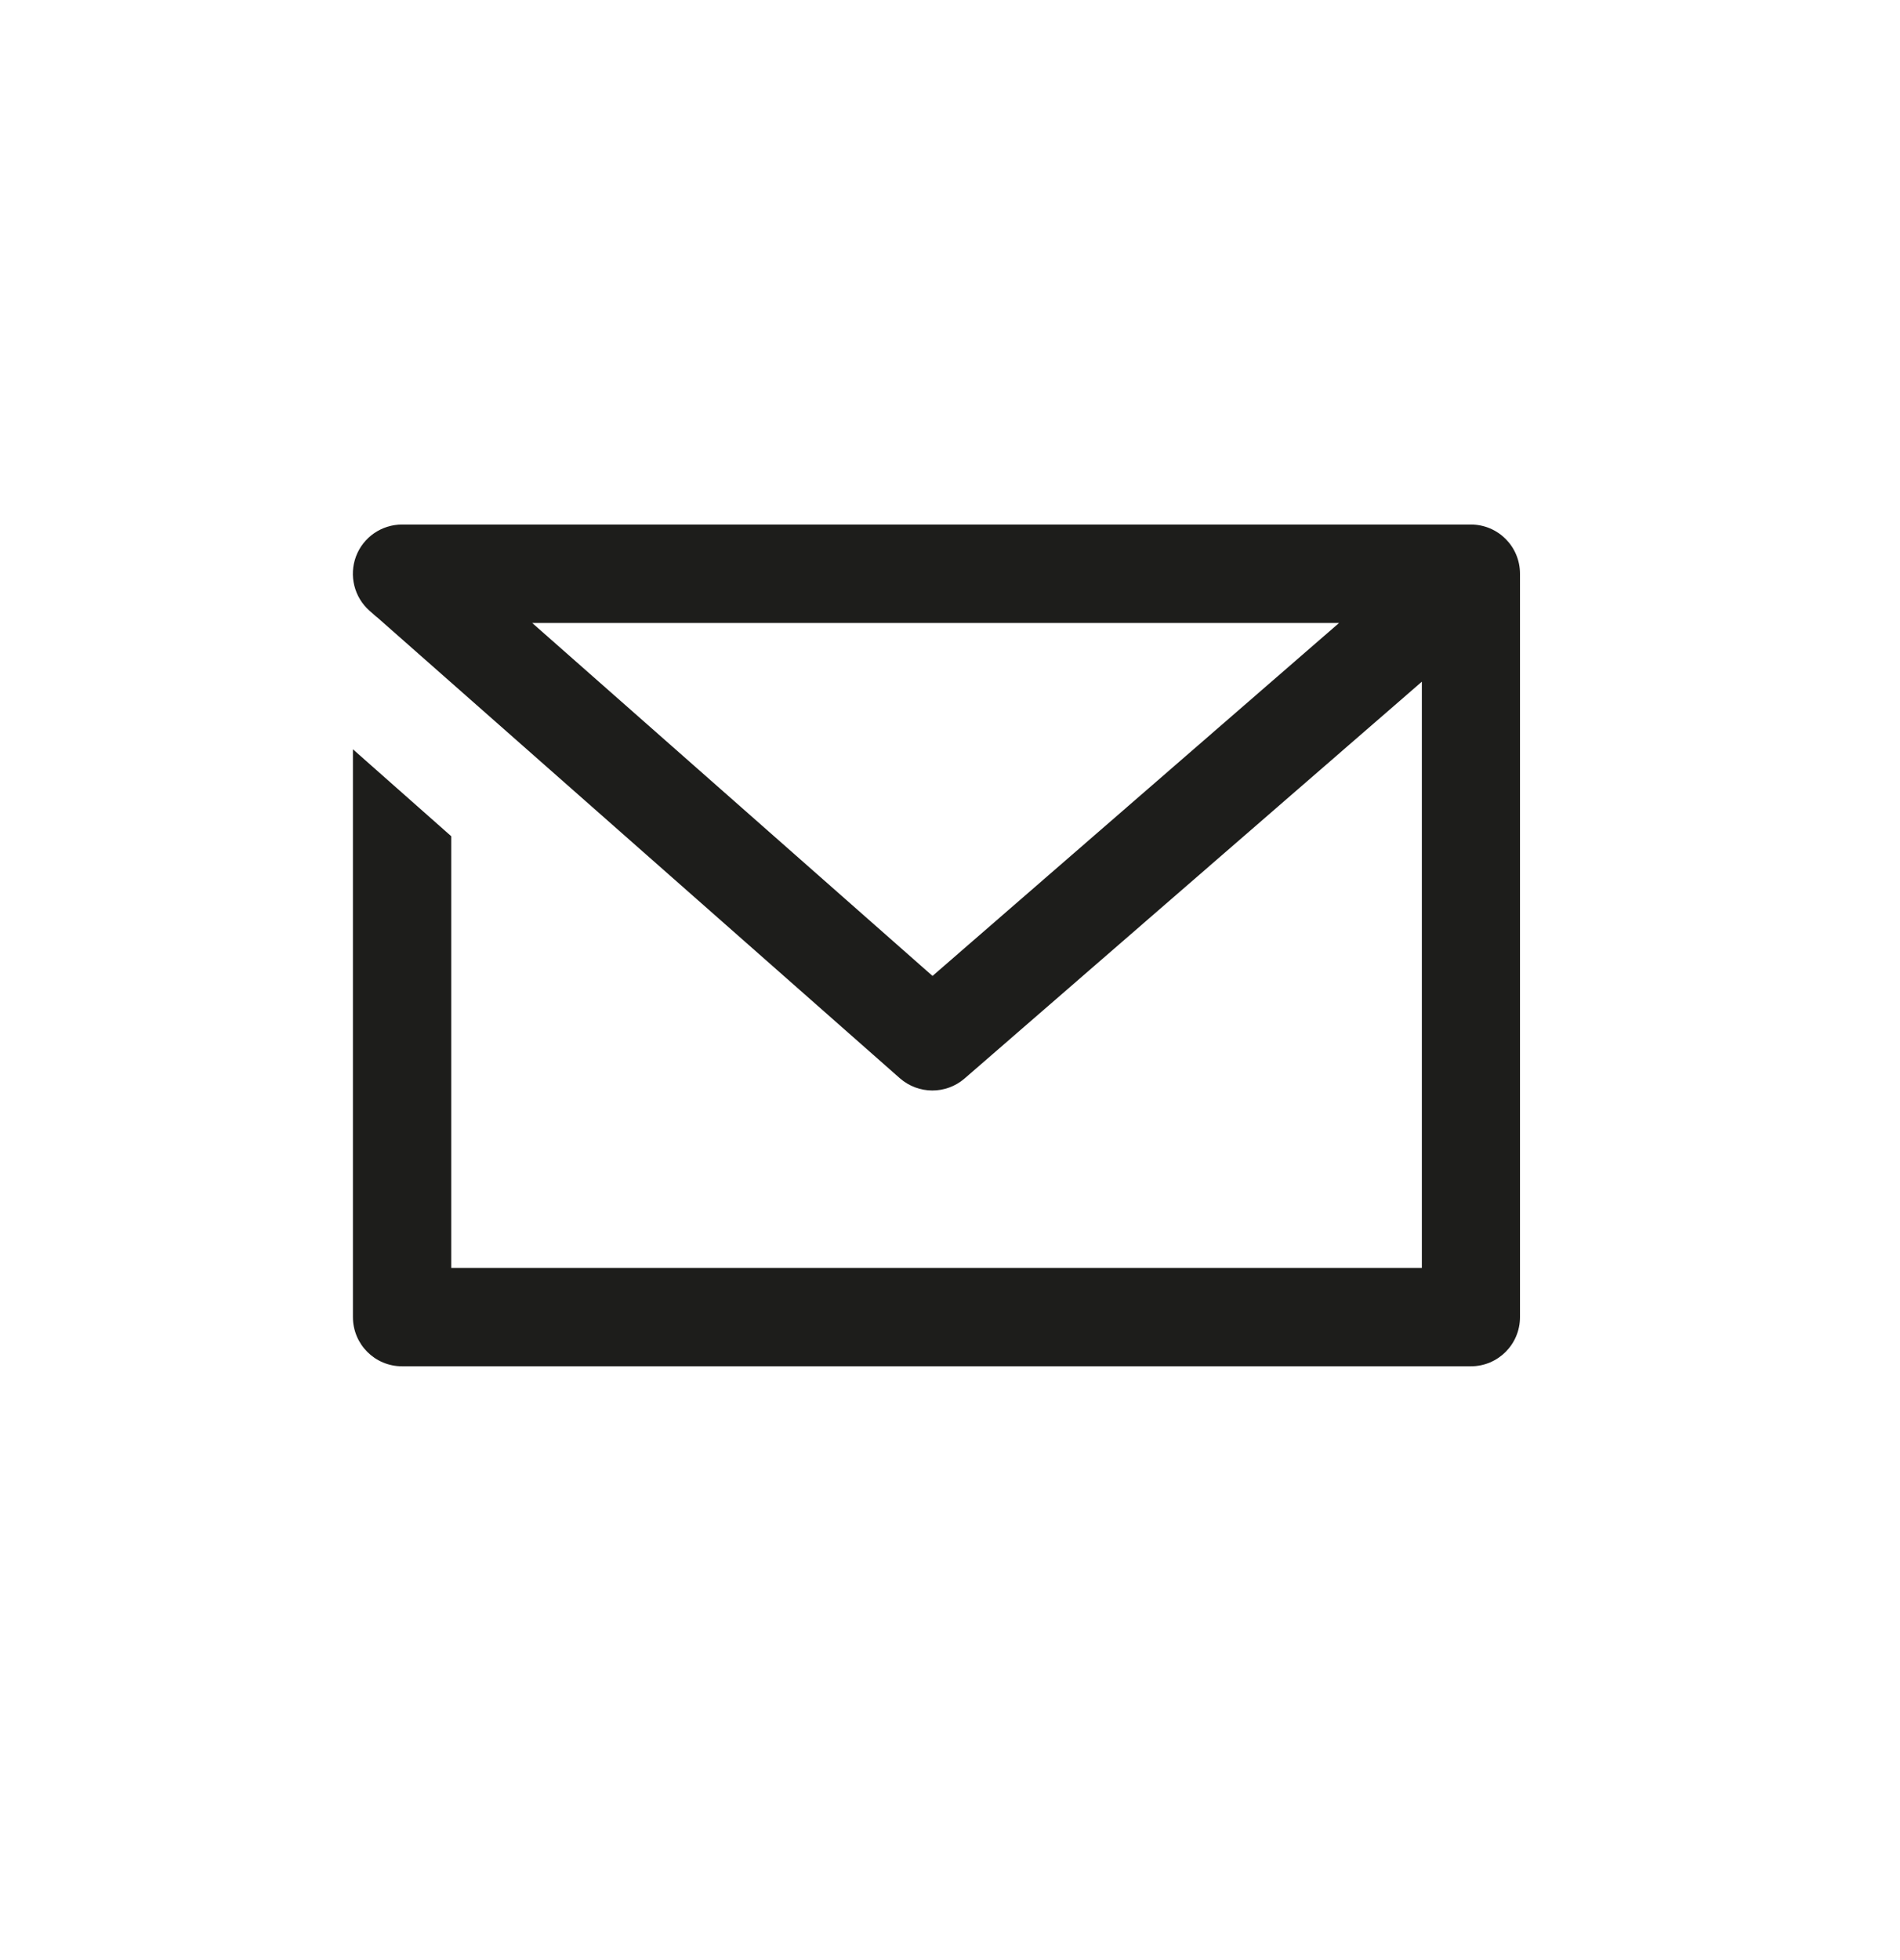<svg width="32" height="33" viewBox="0 0 32 33" fill="none" xmlns="http://www.w3.org/2000/svg">
<path d="M24.772 8.831H6.772C6.427 8.831 6.118 9.044 5.996 9.367C5.875 9.69 5.966 10.055 6.222 10.281L6.341 10.386H6.344L10.896 14.399L15.155 18.153C15.467 18.426 15.931 18.429 16.245 18.158L23.947 11.477V21.346H7.6V14.079L5.944 12.615V22.174C5.944 22.633 6.314 23.003 6.772 23.003H24.772C25.23 23.003 25.6 22.633 25.6 22.174V9.66C25.6 9.201 25.23 8.831 24.772 8.831ZM15.707 16.432L8.963 10.488H22.553L15.704 16.432H15.707Z" fill="#1D1D1B"/>
</svg>
